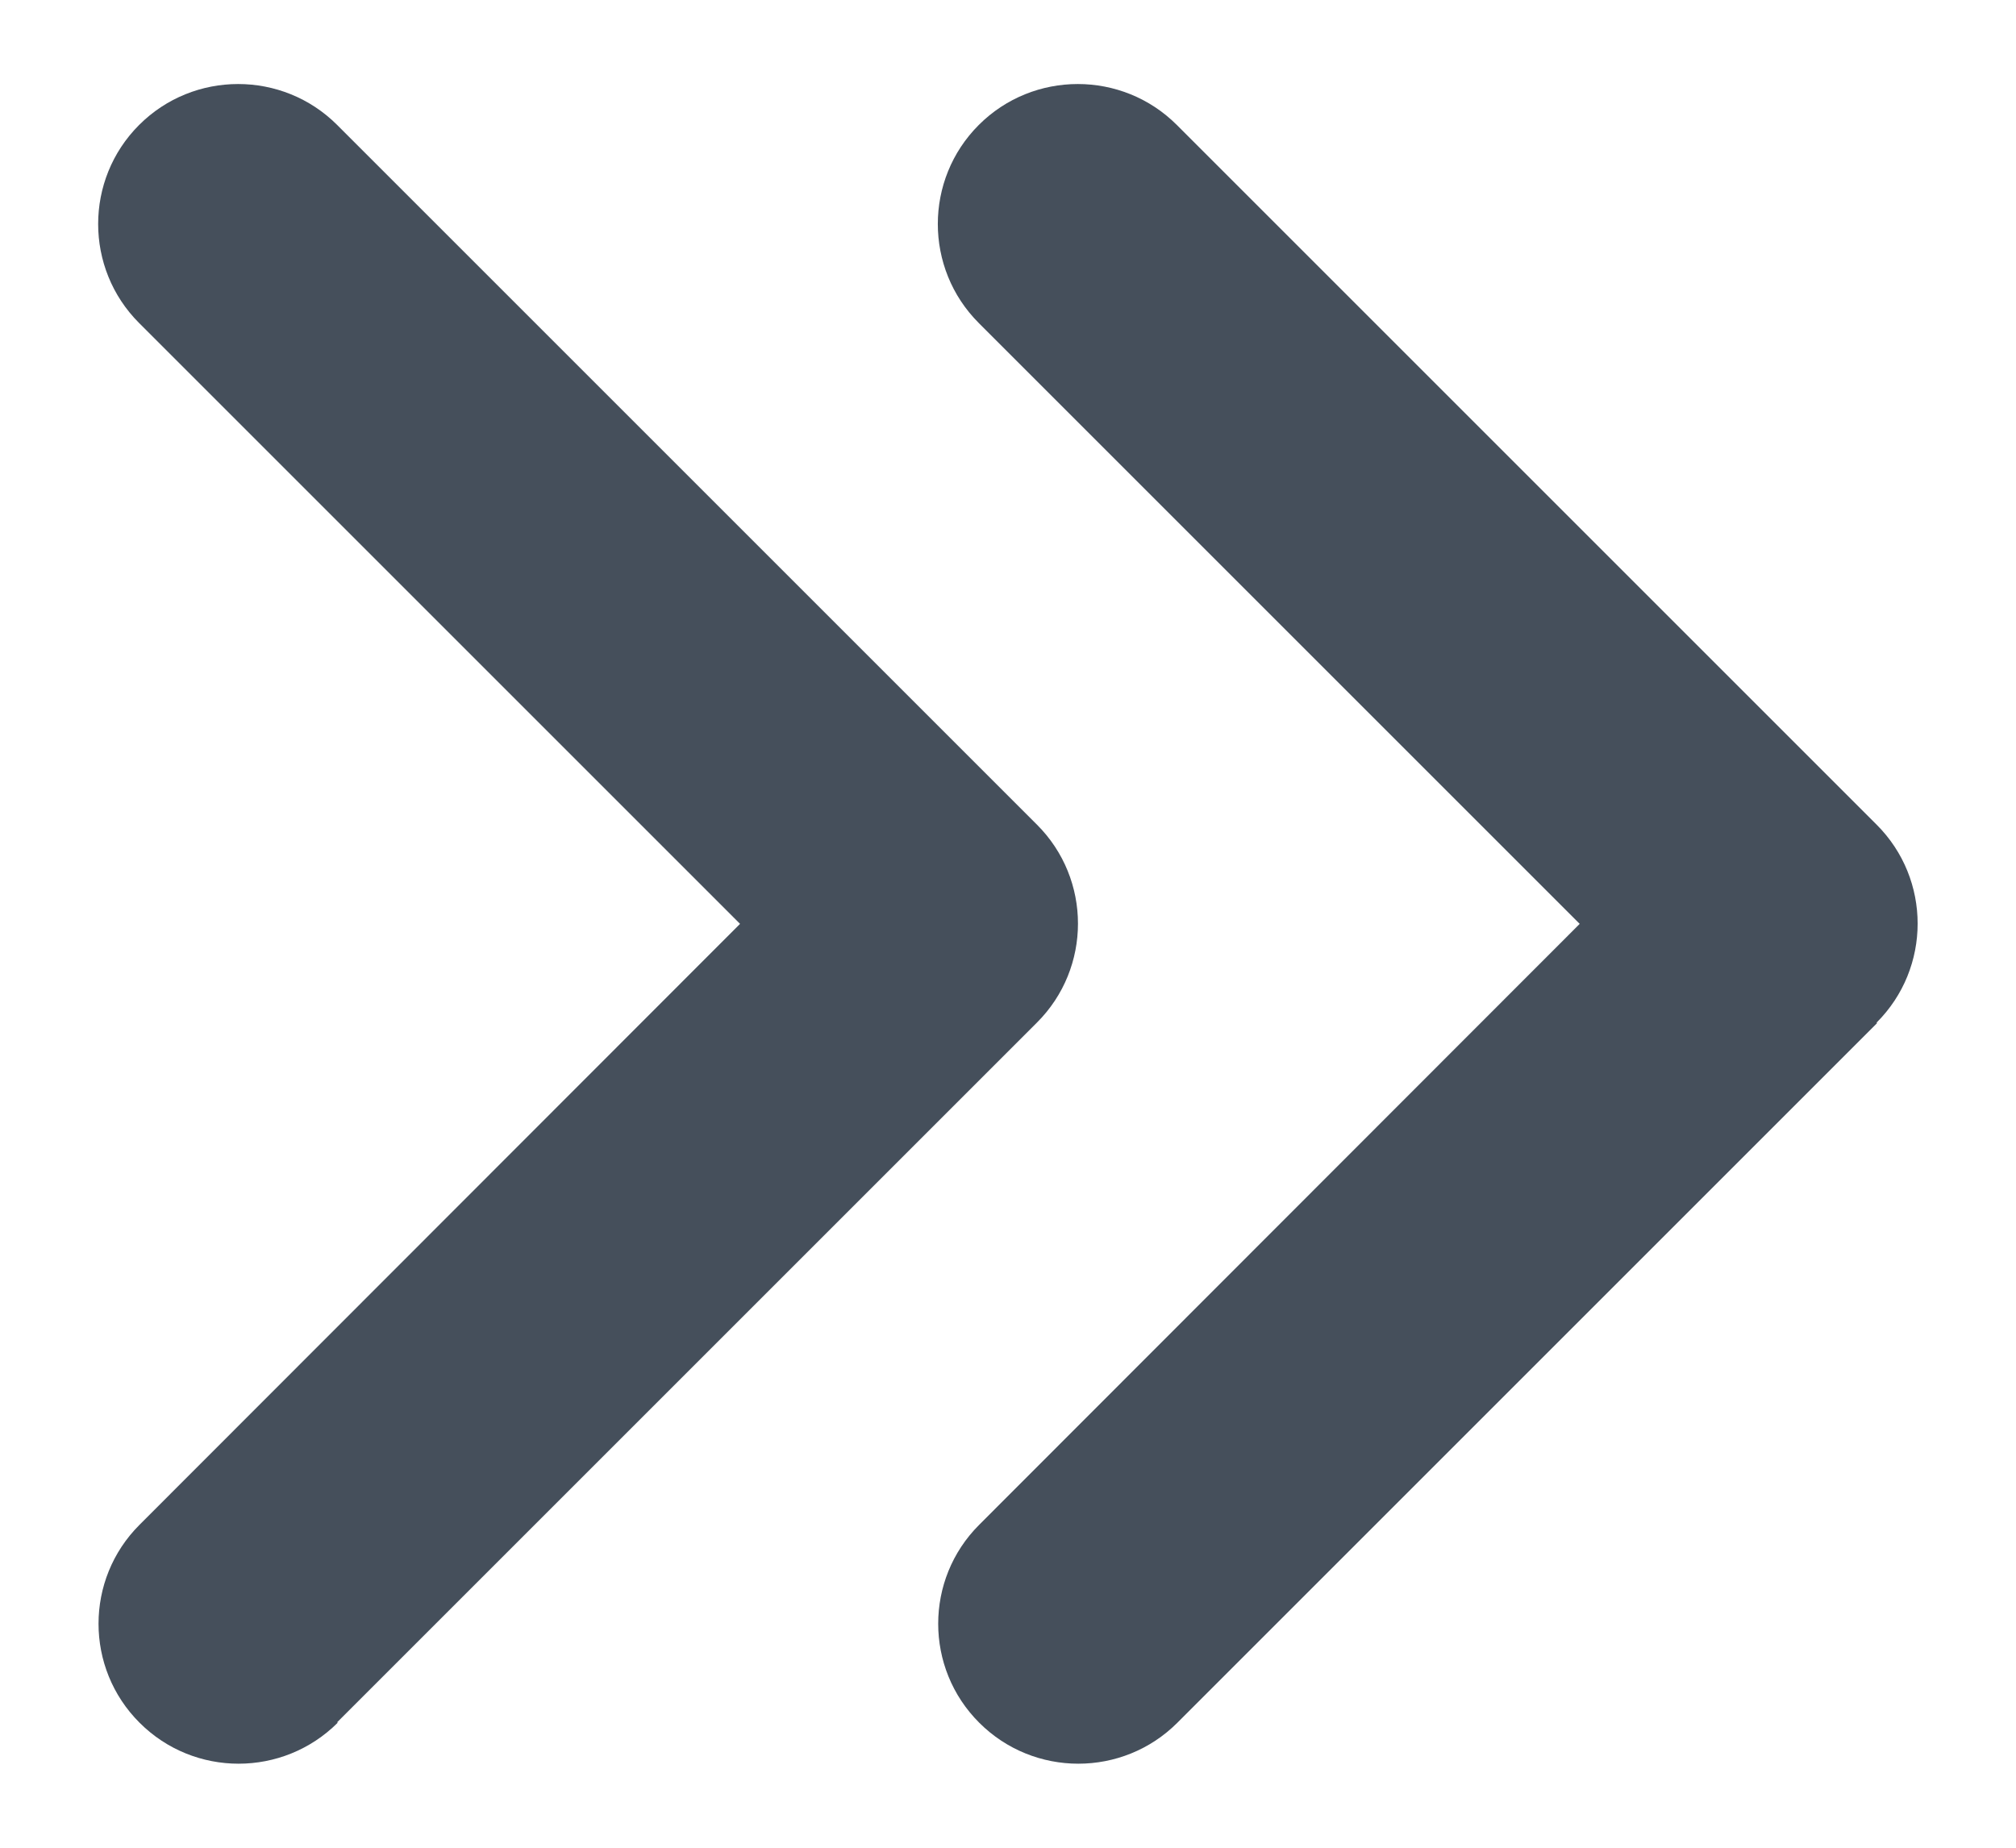 <svg width="12" height="11" viewBox="0 0 12 11" fill="none" xmlns="http://www.w3.org/2000/svg">
<path id="Vector" d="M11.17 6.088C11.496 5.763 11.496 5.234 11.17 4.909L7.005 0.744C6.68 0.419 6.151 0.419 5.826 0.744C5.501 1.069 5.501 1.598 5.826 1.923L9.403 5.5L5.829 9.077C5.503 9.402 5.503 9.931 5.829 10.256C6.154 10.581 6.683 10.581 7.008 10.256L11.173 6.091L11.17 6.088ZM2.007 10.253L6.172 6.088C6.498 5.763 6.498 5.234 6.172 4.909L2.007 0.744C1.682 0.419 1.153 0.419 0.828 0.744C0.503 1.069 0.503 1.598 0.828 1.923L4.405 5.5L0.831 9.077C0.505 9.402 0.505 9.931 0.831 10.256C1.156 10.581 1.684 10.581 2.01 10.256L2.007 10.253Z" fill="#454F5B"/>
</svg>
